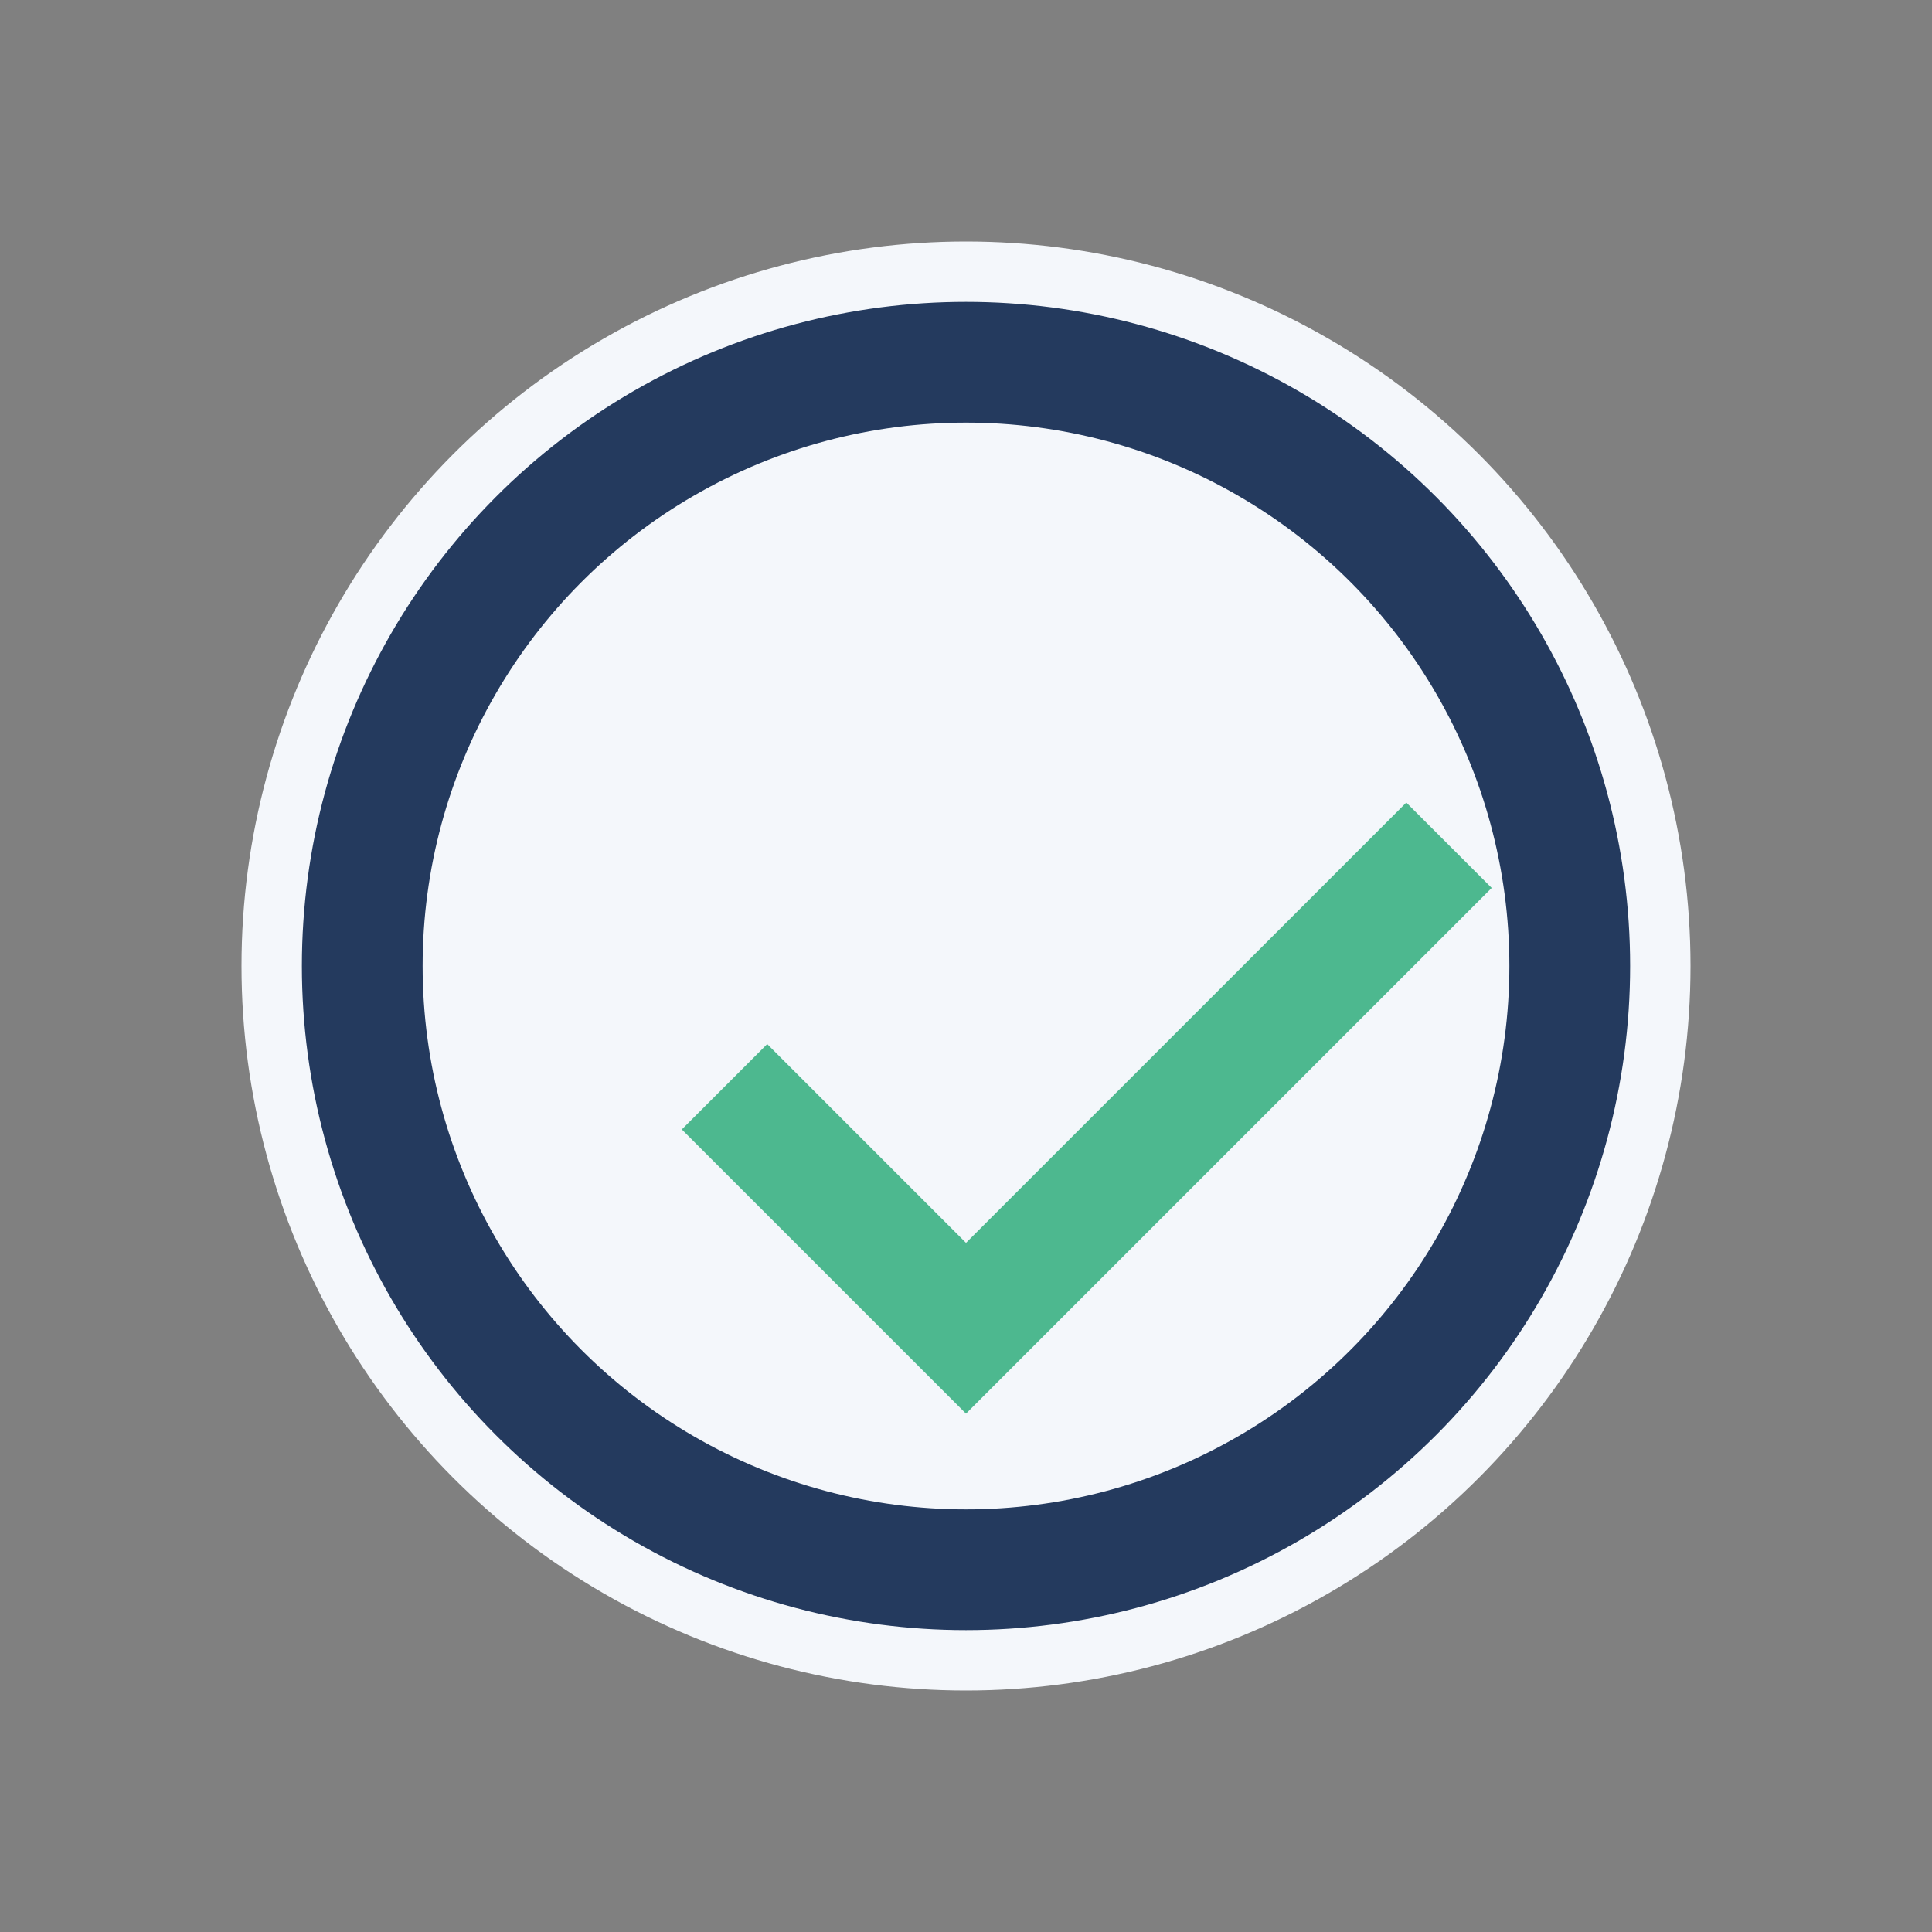 <?xml version="1.0" encoding="UTF-8"?>
<svg xmlns="http://www.w3.org/2000/svg" width="32" height="32" viewBox="0 0 32 32"><rect x="0" y="0" width="32" height="32" fill="#808080" stroke="none"/><circle cx="16" cy="16" r="12" fill="#F4F7FB"/><path d="M12 18l4 4 8-8" stroke="#4DB88F" stroke-width="2" fill="none"/><circle cx="16" cy="16" r="10" stroke="#243A5E" stroke-width="2" fill="none"/></svg>